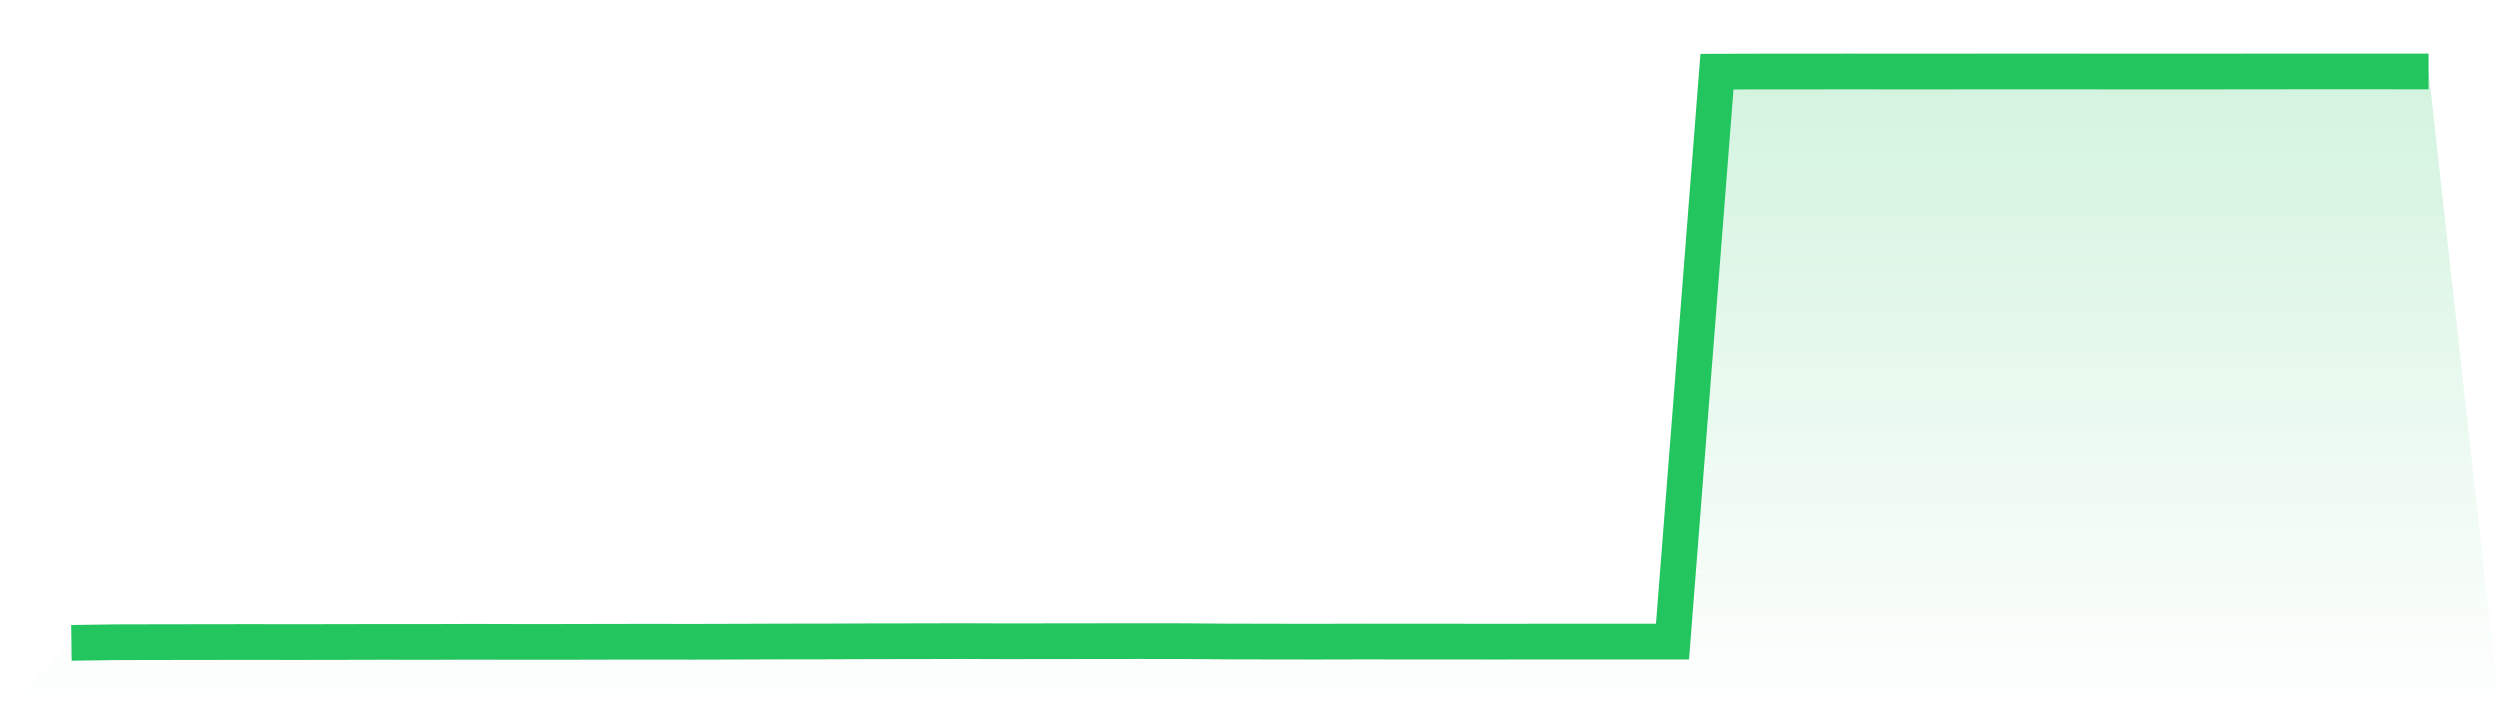 <svg viewBox="0 0 140 40" xmlns="http://www.w3.org/2000/svg">
<defs>
<linearGradient id="gradient" x1="0" x2="0" y1="0" y2="1">
<stop offset="0%" stop-color="#22c55e" stop-opacity="0.2"/>
<stop offset="100%" stop-color="#22c55e" stop-opacity="0"/>
</linearGradient>
</defs>
<path d="M4,36 L4,36 L6.491,35.965 L8.981,35.959 L11.472,35.956 L13.962,35.952 L16.453,35.956 L18.943,35.952 L21.434,35.946 L23.925,35.949 L26.415,35.94 L28.906,35.946 L31.396,35.946 L33.887,35.94 L36.377,35.937 L38.868,35.94 L41.358,35.933 L43.849,35.924 L46.34,35.921 L48.83,35.911 L51.321,35.908 L53.811,35.902 L56.302,35.911 L58.792,35.908 L61.283,35.905 L63.774,35.902 L66.264,35.905 L68.755,35.924 L71.245,35.93 L73.736,35.933 L76.226,35.927 L78.717,35.93 L81.208,35.93 L83.698,35.933 L86.189,35.93 L88.679,35.93 L91.17,35.93 L93.66,35.93 L96.151,4.013 L98.642,4.006 L101.132,4.006 L103.623,4.003 L106.113,4.006 L108.604,4.006 L111.094,4.003 L113.585,4.003 L116.075,4.003 L118.566,4.006 L121.057,4.006 L123.547,4.006 L126.038,4.003 L128.528,4 L131.019,4 L133.509,4 L136,4.003 L140,40 L0,40 z" fill="url(#gradient)"/>
<path d="M4,36 L4,36 L6.491,35.965 L8.981,35.959 L11.472,35.956 L13.962,35.952 L16.453,35.956 L18.943,35.952 L21.434,35.946 L23.925,35.949 L26.415,35.94 L28.906,35.946 L31.396,35.946 L33.887,35.94 L36.377,35.937 L38.868,35.94 L41.358,35.933 L43.849,35.924 L46.34,35.921 L48.83,35.911 L51.321,35.908 L53.811,35.902 L56.302,35.911 L58.792,35.908 L61.283,35.905 L63.774,35.902 L66.264,35.905 L68.755,35.924 L71.245,35.93 L73.736,35.933 L76.226,35.927 L78.717,35.93 L81.208,35.93 L83.698,35.933 L86.189,35.93 L88.679,35.93 L91.17,35.93 L93.66,35.93 L96.151,4.013 L98.642,4.006 L101.132,4.006 L103.623,4.003 L106.113,4.006 L108.604,4.006 L111.094,4.003 L113.585,4.003 L116.075,4.003 L118.566,4.006 L121.057,4.006 L123.547,4.006 L126.038,4.003 L128.528,4 L131.019,4 L133.509,4 L136,4.003" fill="none" stroke="#22c55e" stroke-width="2"/>
</svg>